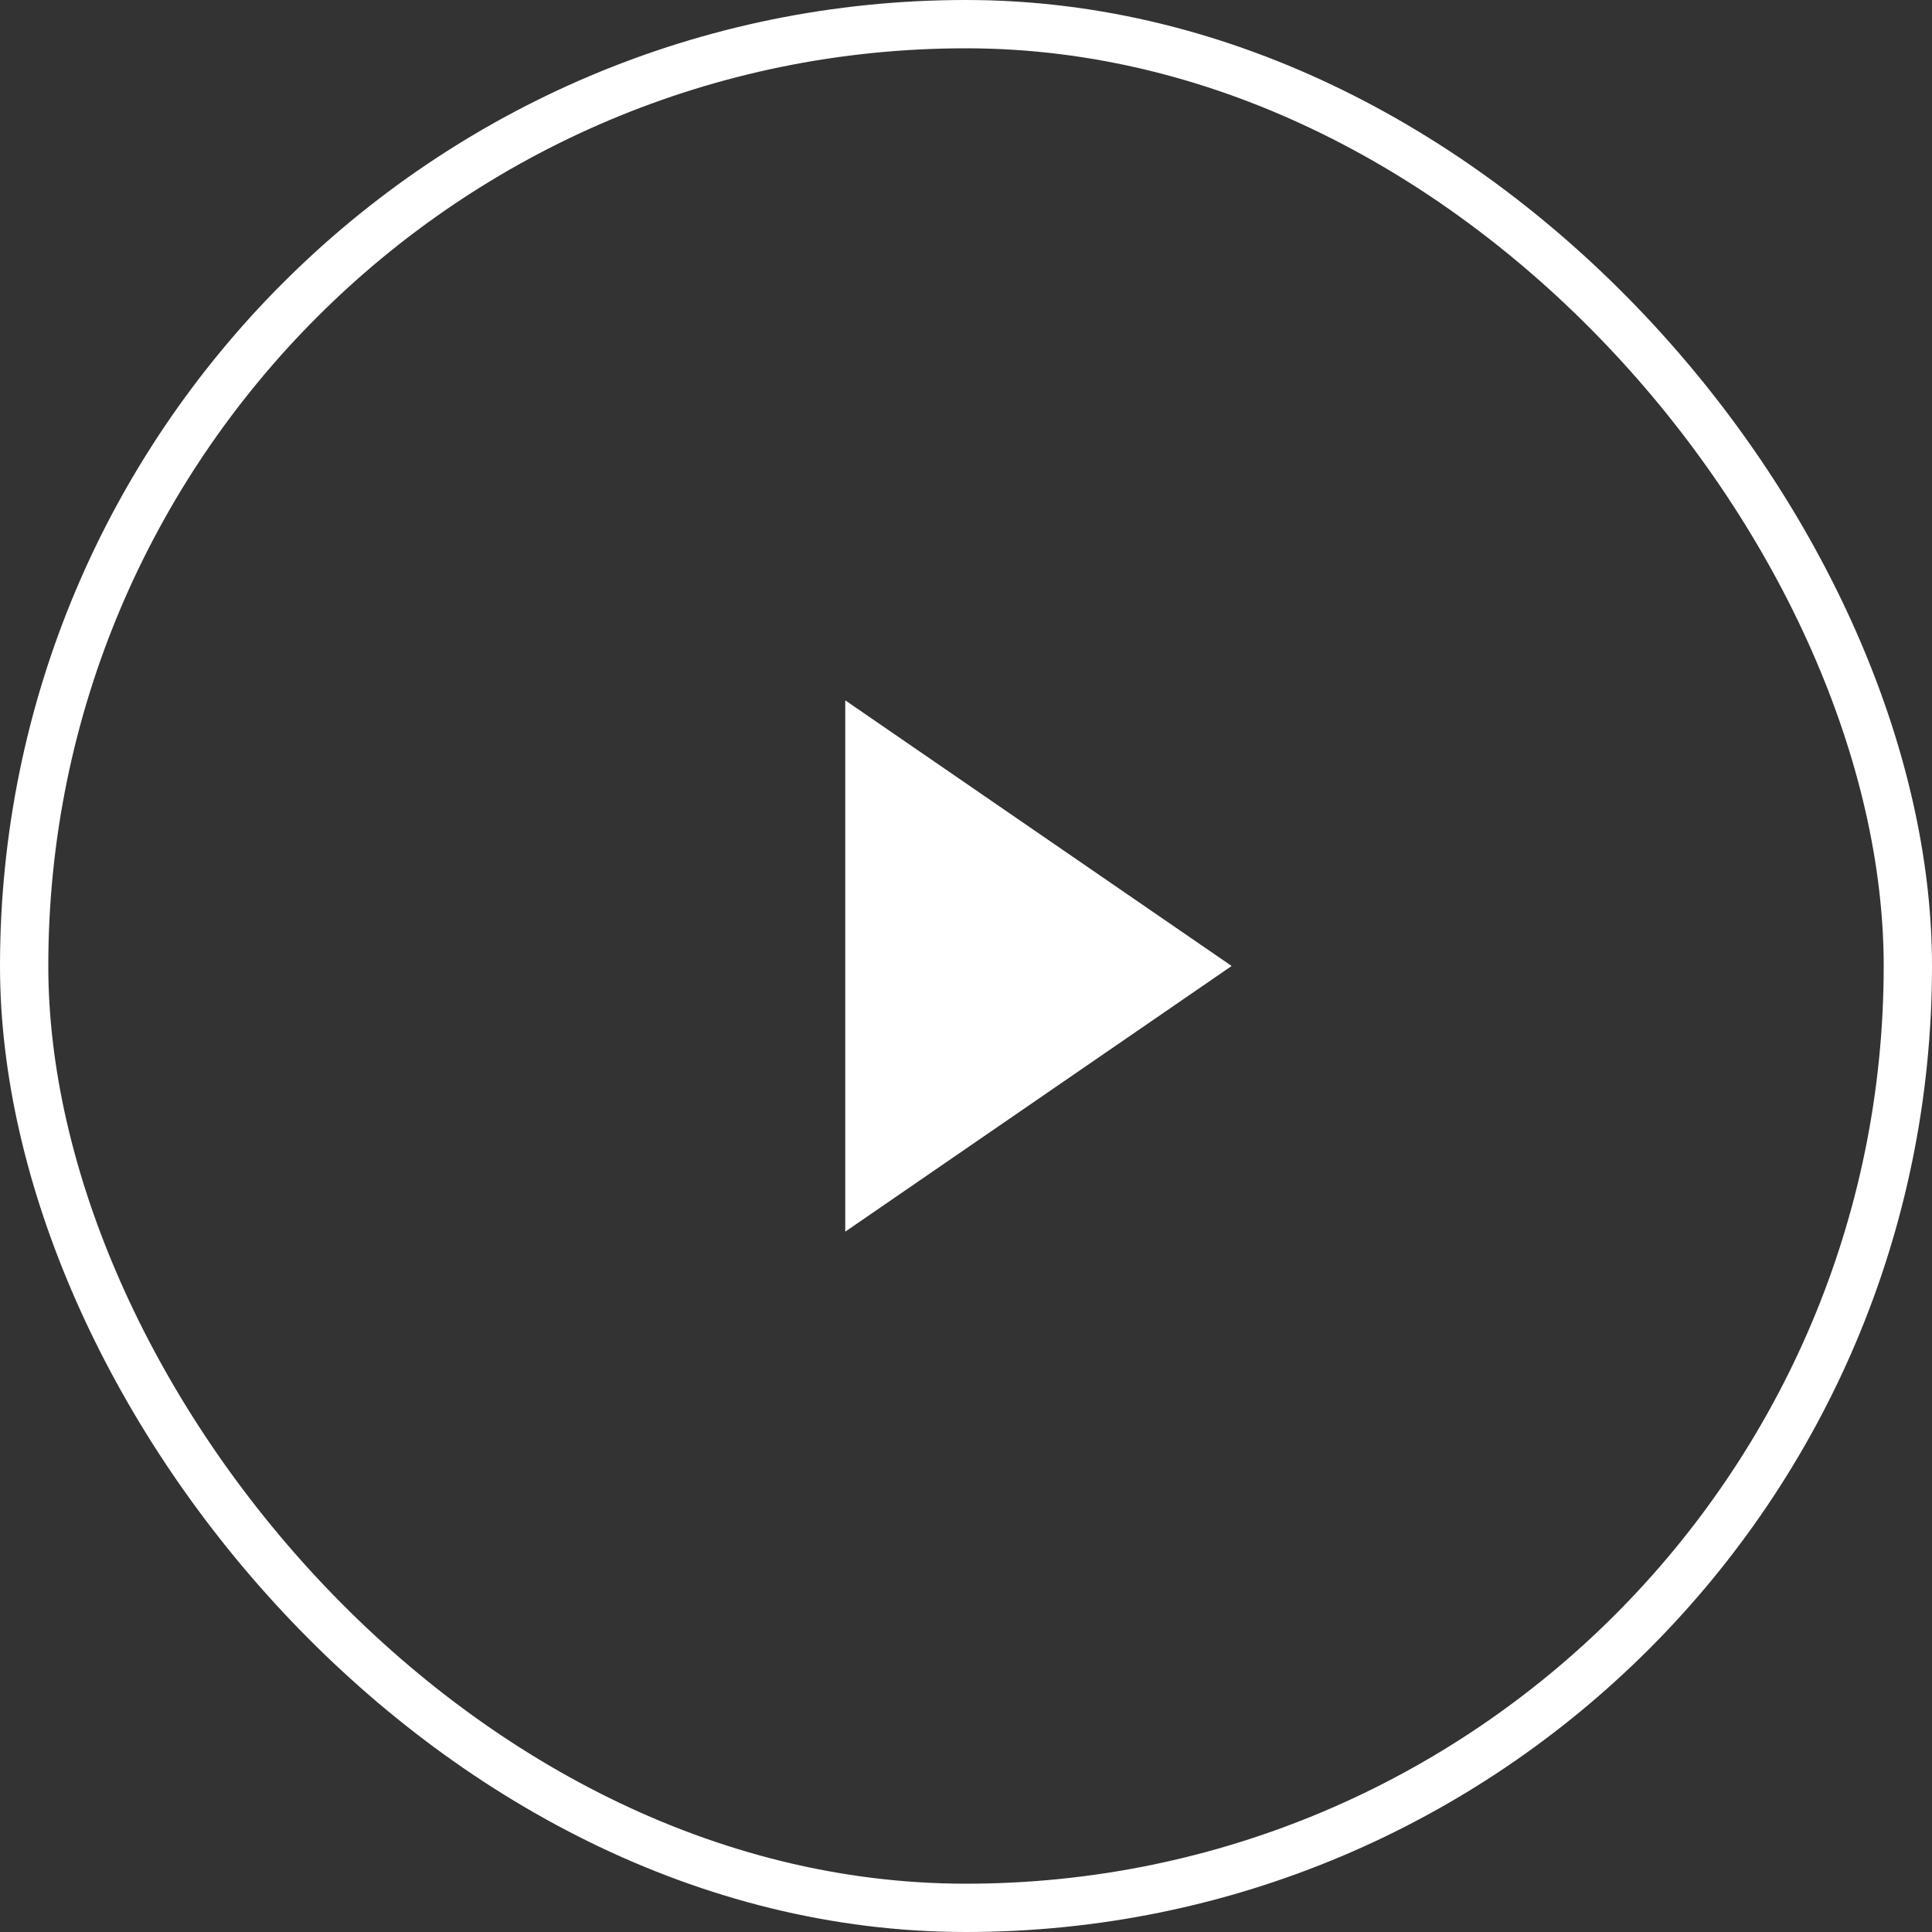 <?xml version="1.0" encoding="UTF-8"?> <svg xmlns="http://www.w3.org/2000/svg" id="Play_Button" data-name="Play Button" width="80" height="80" viewBox="0 0 80 80"><rect x="0" y="0" width="80" height="80" fill="#333333" stroke="none"/><g id="Circle" fill="none" stroke="#fff" stroke-miterlimit="10" stroke-width="2"><rect width="80" height="80" rx="40" stroke="none"></rect><rect x="1" y="1" width="78" height="78" rx="39" fill="none"></rect></g><path id="Play_Icon" data-name="Play Icon" d="M0,0V22L16,11Z" transform="translate(35 29)" fill="#fff"></path></svg> 